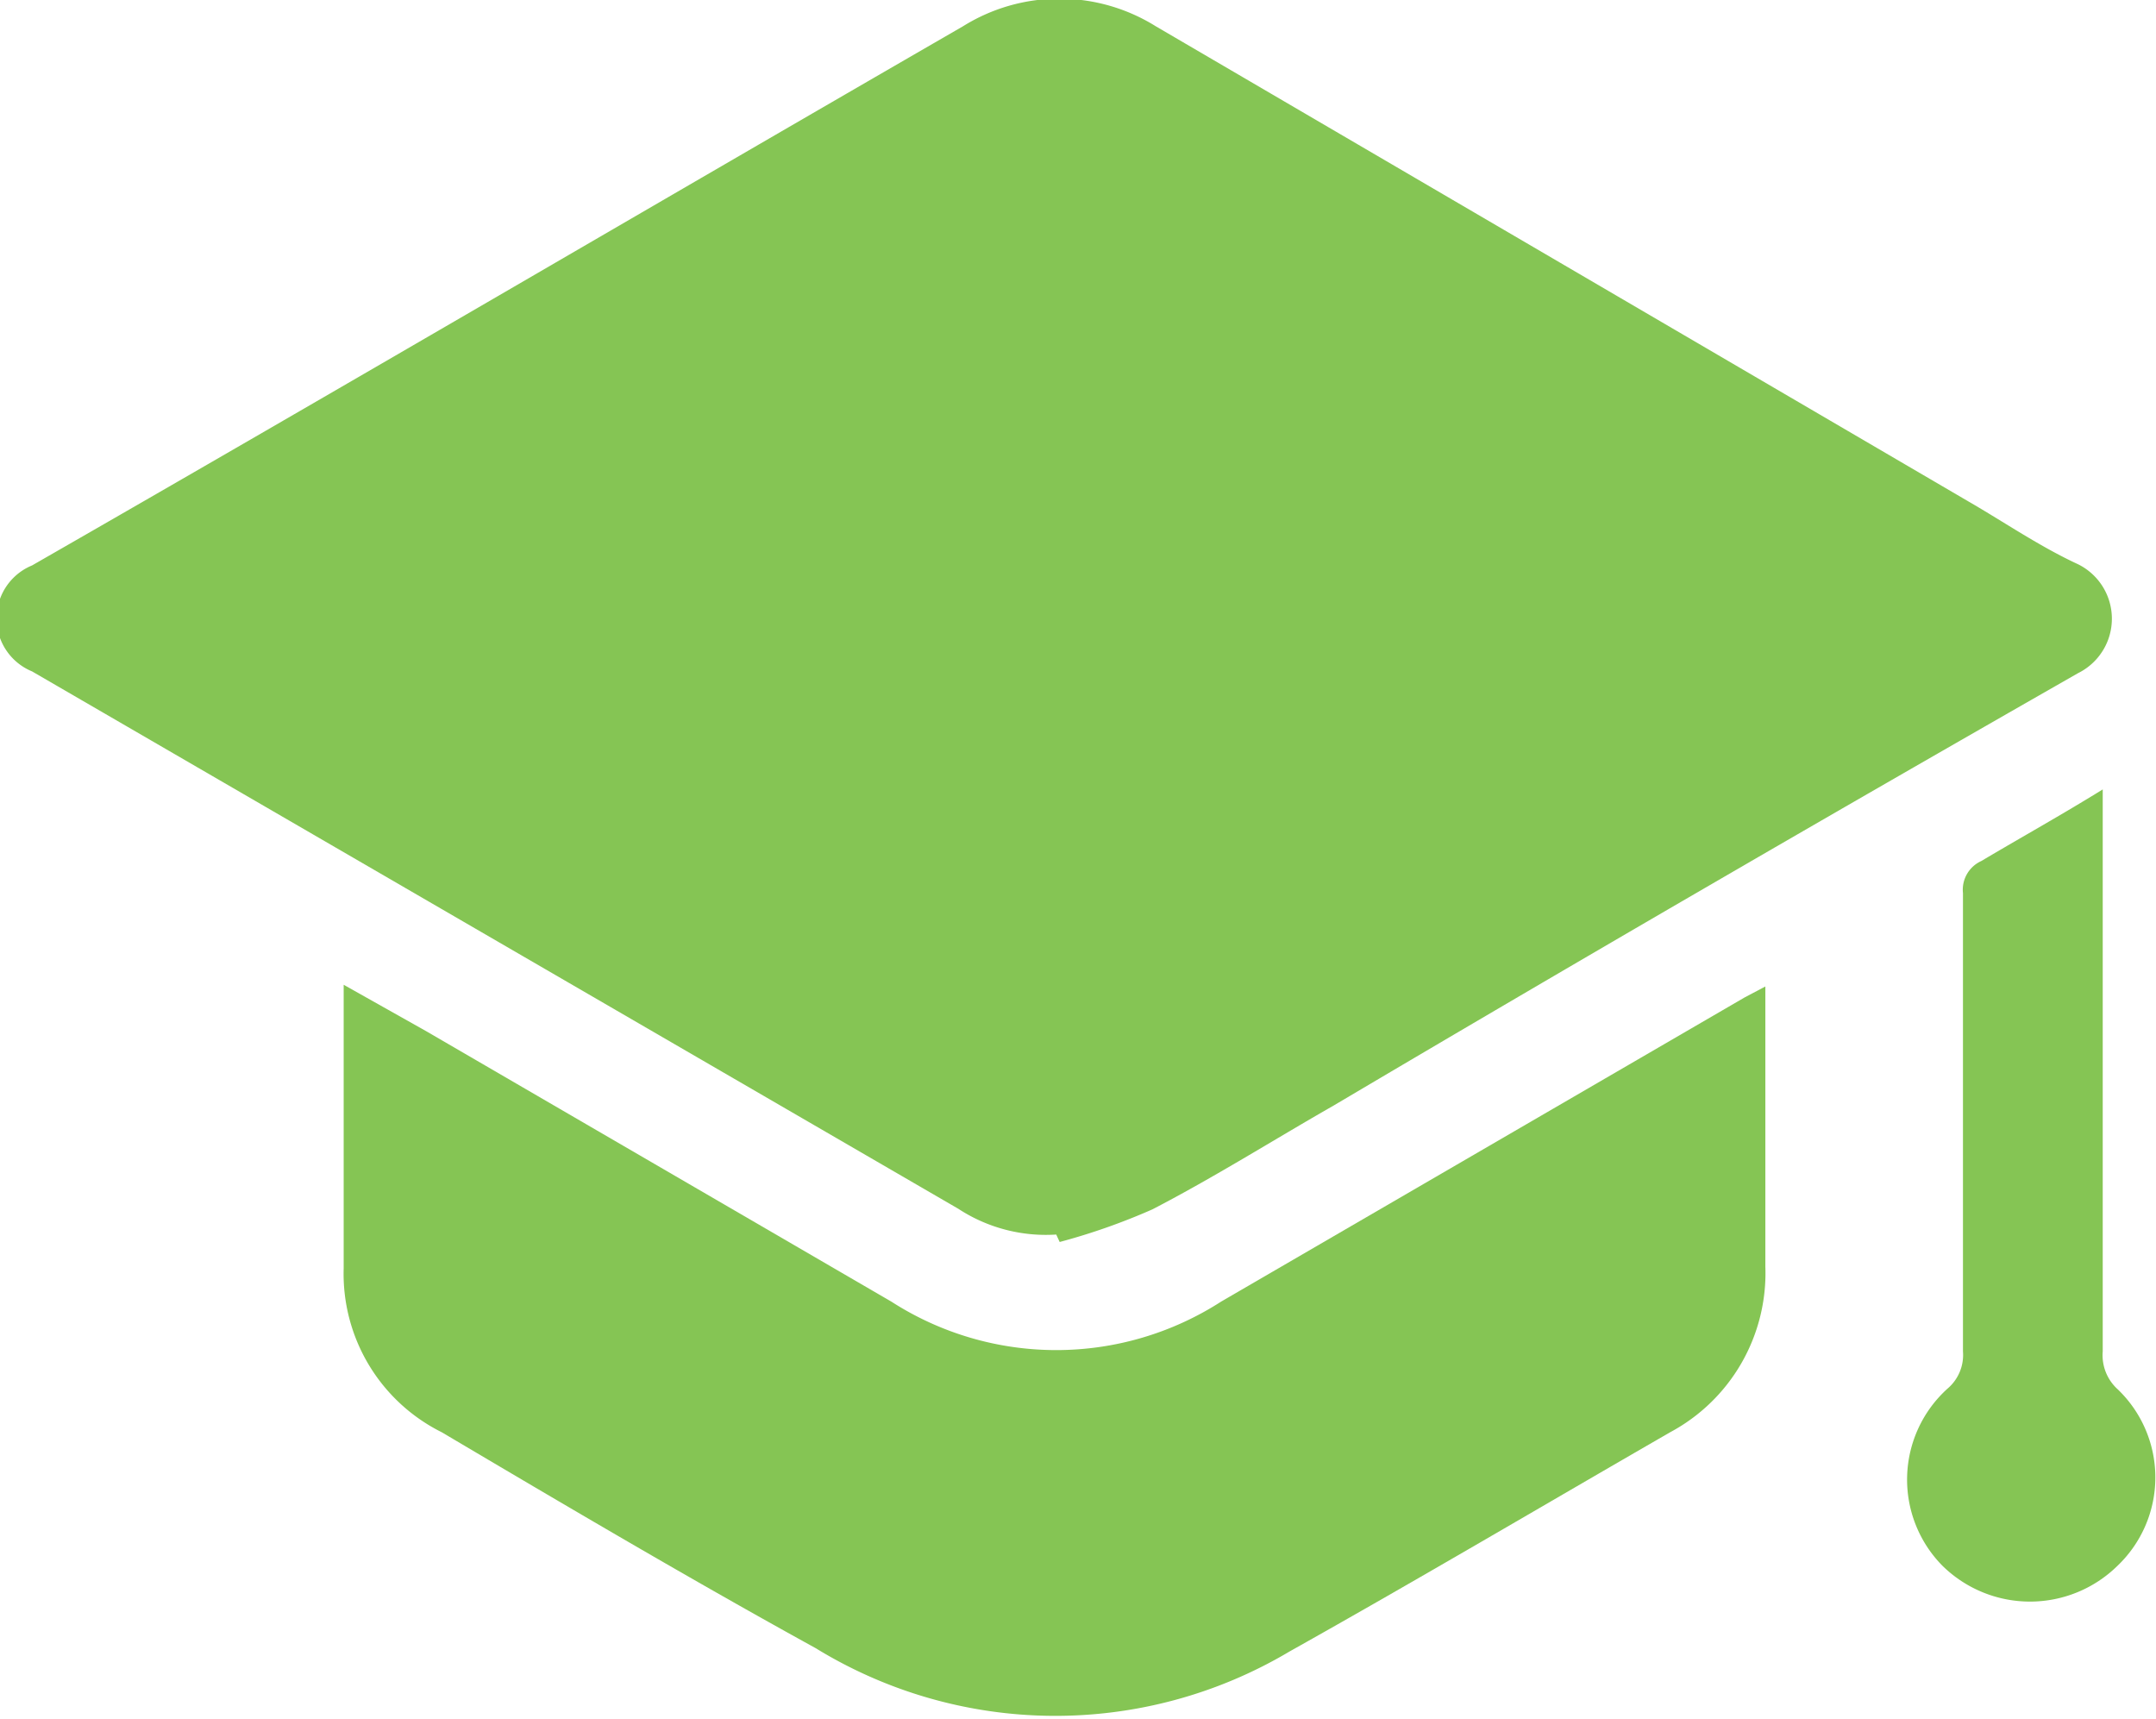 <svg xmlns="http://www.w3.org/2000/svg" viewBox="0 0 37.64 30"><defs><style>.cls-1{fill:#85c554;}</style></defs><g id="Layer_2" data-name="Layer 2"><g id="Layer_1-2" data-name="Layer 1"><path class="cls-1" d="M18.44,21.55a2.79,2.79,0,0,1-1.71-.45L.56,11.72a1,1,0,0,1,0-1.85C6,6.75,11.39,3.59,16.81.46a3.18,3.18,0,0,1,3.37,0L34.36,8.75c.64.37,1.25.79,1.92,1.1a1.06,1.06,0,0,1,0,1.9c-4.36,2.49-8.69,5-13,7.55-1.05.6-2.08,1.25-3.16,1.81a11.09,11.09,0,0,1-1.62.57Z"/><path class="cls-1" d="M6,17.19,7.44,18q4.06,2.36,8.12,4.72a5.32,5.32,0,0,0,5.76,0l9.14-5.31.36-.19c0,.15,0,.25,0,.36,0,1.51,0,3,0,4.53A3.15,3.15,0,0,1,29.16,25c-2.22,1.28-4.42,2.58-6.65,3.83a8,8,0,0,1-8.27-.06C12.06,27.57,9.89,26.29,7.71,25A3.09,3.09,0,0,1,6,22.14Z"/><path class="cls-1" d="M36.71,13.78v.53q0,4.65,0,9.28a.8.8,0,0,0,.26.66,2.13,2.13,0,0,1,0,3.08,2.18,2.18,0,0,1-3.06,0A2.14,2.14,0,0,1,34,24.24a.77.77,0,0,0,.27-.65c0-2.68,0-5.35,0-8a.55.55,0,0,1,.32-.56C35.28,14.62,36,14.22,36.71,13.78Z"/></g></g></svg>